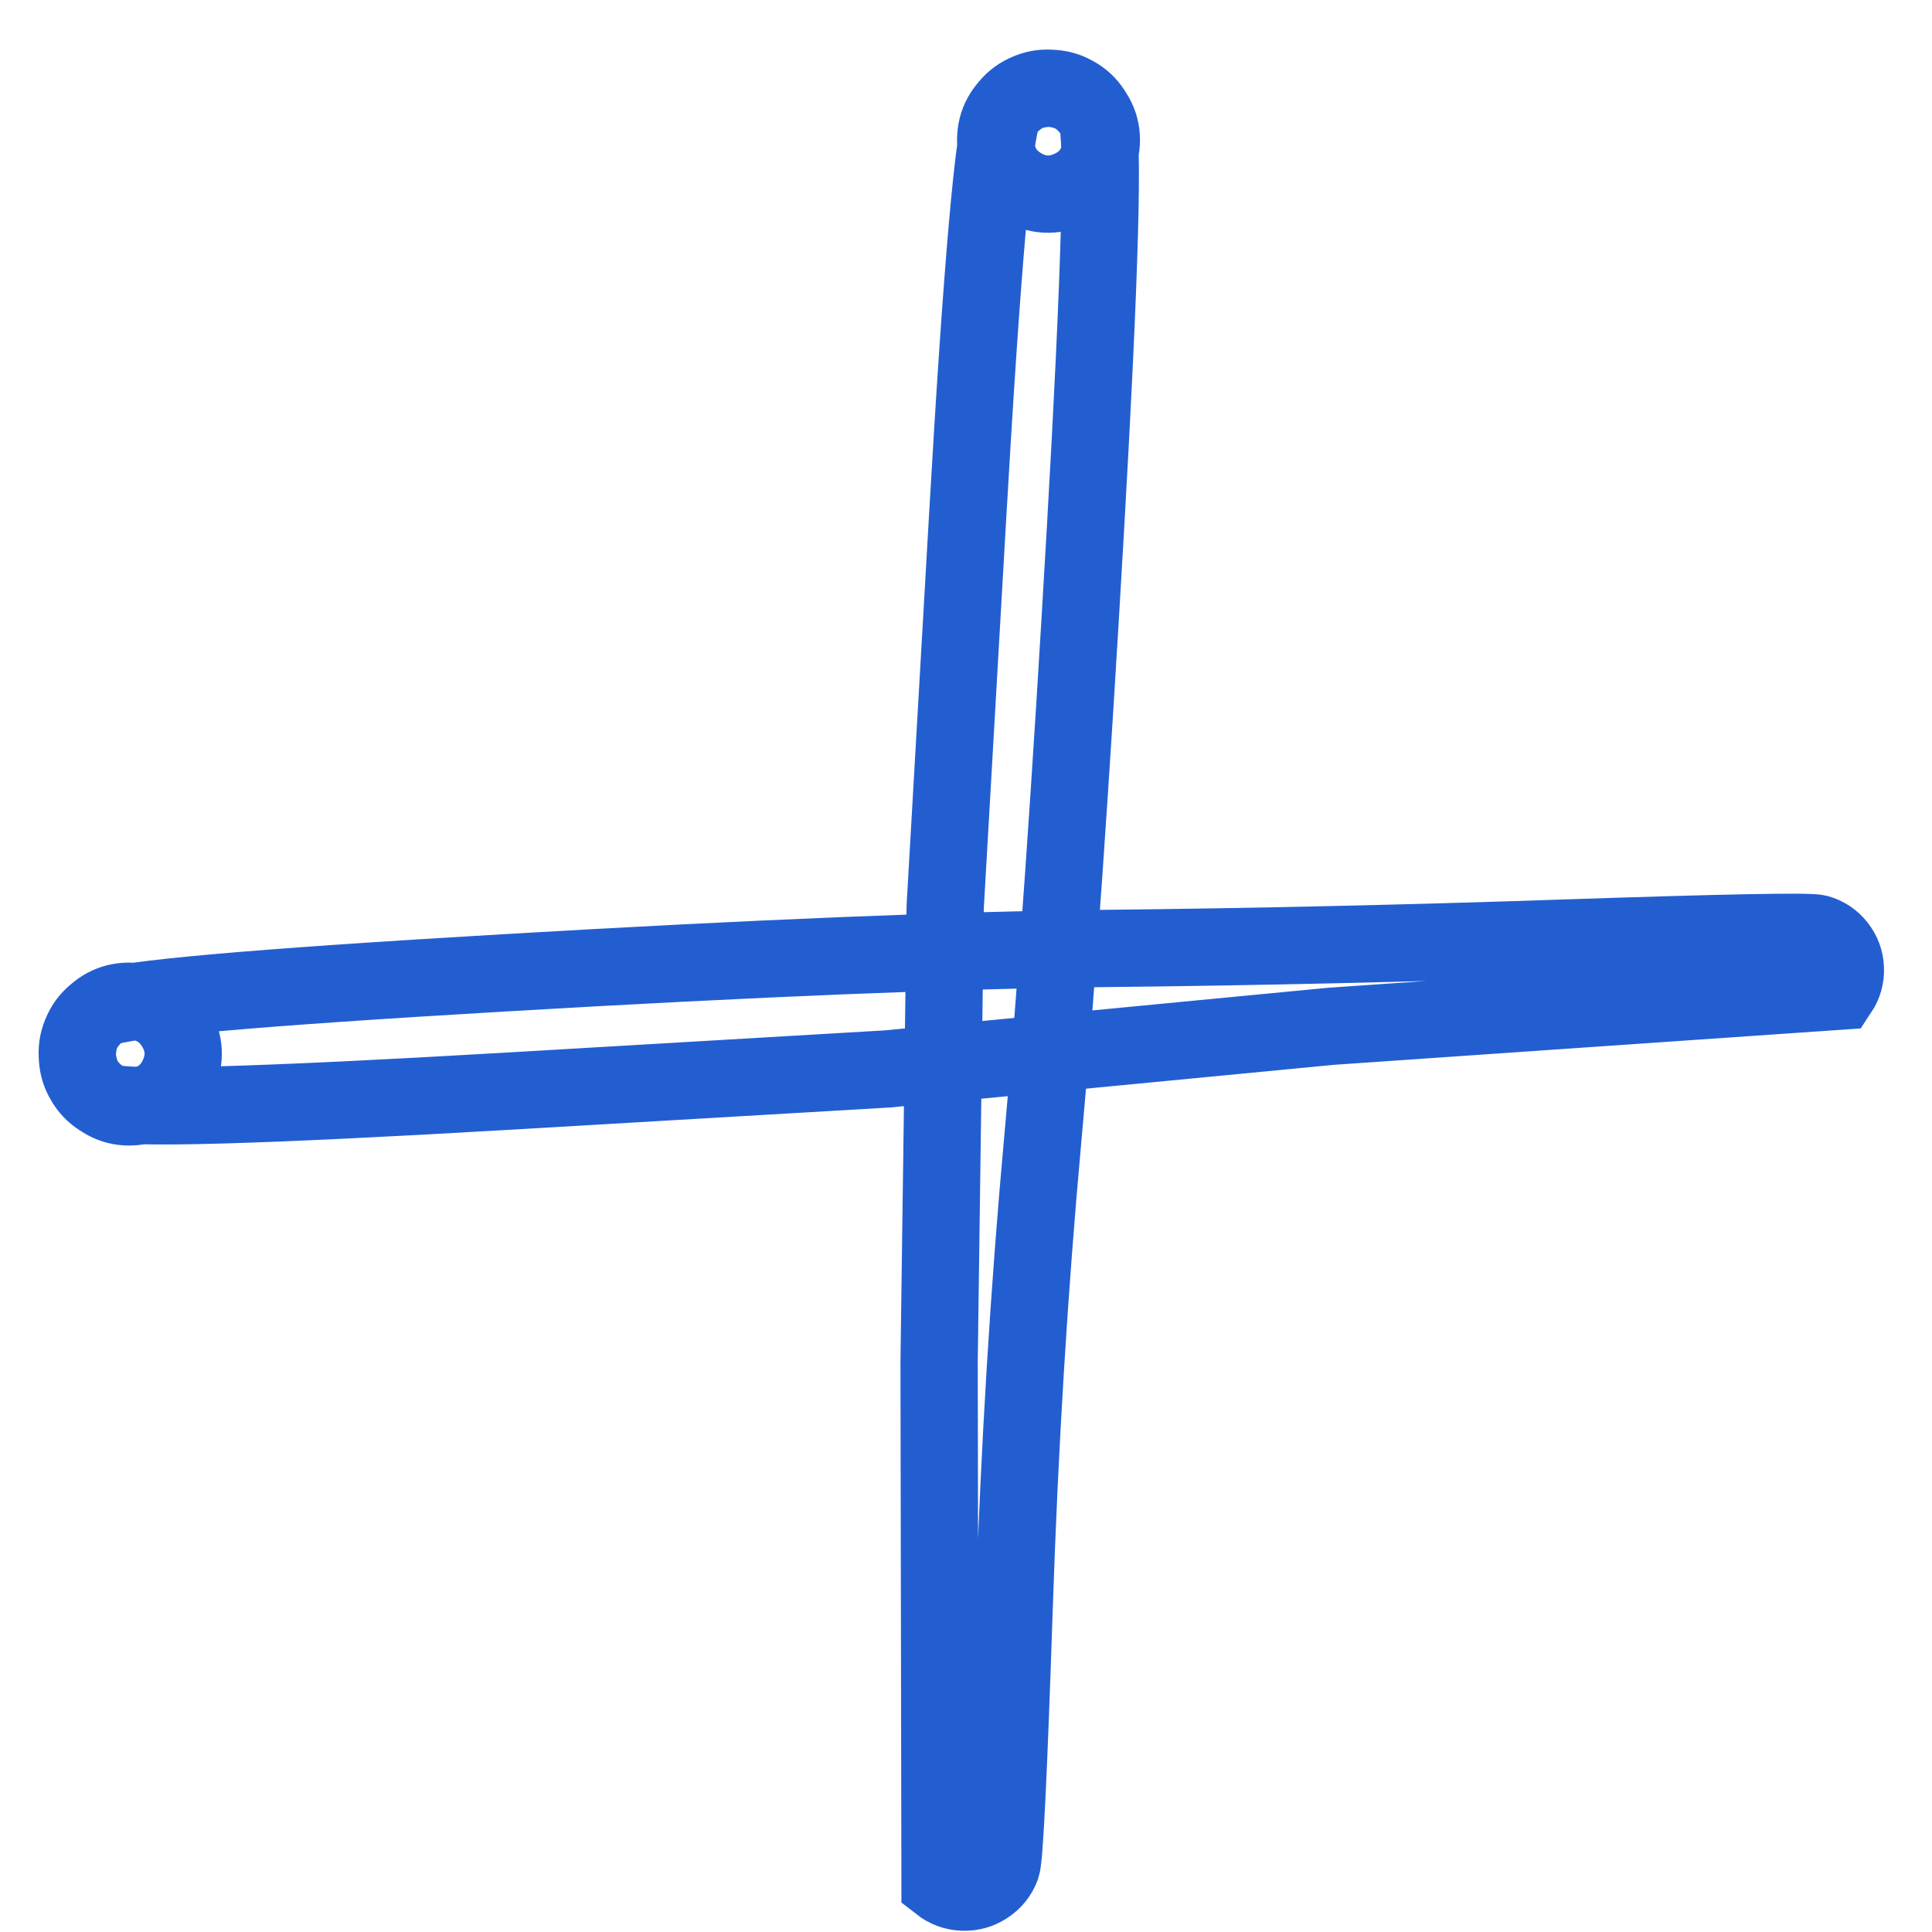<?xml version="1.0" encoding="UTF-8"?> <svg xmlns="http://www.w3.org/2000/svg" width="25" height="25" viewBox="0 0 25 25" fill="none"> <path d="M12.152 17.623C12.152 17.623 12.165 16.641 12.192 14.677C12.218 12.712 12.231 11.73 12.231 11.73C12.231 11.73 12.327 10.072 12.517 6.756C12.707 3.439 12.861 1.681 12.978 1.481C13.095 1.281 13.269 1.17 13.499 1.147C13.73 1.124 13.922 1.199 14.076 1.372C14.231 1.545 14.283 1.745 14.233 1.971C14.184 2.198 14.053 2.357 13.841 2.45C13.629 2.543 13.422 2.532 13.222 2.415C13.022 2.298 12.911 2.124 12.888 1.893C12.865 1.662 12.94 1.47 13.113 1.316C13.286 1.162 13.486 1.11 13.712 1.159C13.939 1.208 14.099 1.339 14.192 1.552C14.285 1.764 14.236 3.526 14.046 6.84C13.856 10.153 13.672 12.785 13.494 14.737C13.316 16.689 13.192 18.72 13.122 20.829C13.052 22.939 12.998 24.046 12.96 24.15C12.922 24.254 12.857 24.337 12.764 24.398C12.672 24.46 12.571 24.488 12.46 24.484C12.35 24.48 12.251 24.443 12.164 24.375L12.152 17.623Z" stroke="#235ED1" stroke-linecap="round"></path> <path d="M17.226 13.28C17.226 13.28 16.269 13.372 14.354 13.556C12.439 13.74 11.482 13.832 11.482 13.832C11.482 13.832 9.856 13.928 6.605 14.118C3.355 14.308 1.623 14.357 1.411 14.264C1.198 14.171 1.067 14.011 1.018 13.785C0.968 13.559 1.02 13.359 1.174 13.185C1.328 13.012 1.52 12.937 1.751 12.96C1.982 12.982 2.155 13.094 2.273 13.294C2.39 13.493 2.402 13.7 2.309 13.912C2.216 14.124 2.057 14.255 1.83 14.305C1.604 14.355 1.404 14.303 1.231 14.149C1.058 13.995 0.982 13.802 1.005 13.572C1.028 13.341 1.139 13.167 1.339 13.05C1.539 12.933 3.266 12.779 6.52 12.589C9.774 12.398 12.365 12.293 14.293 12.273C16.22 12.253 18.214 12.208 20.274 12.138C22.335 12.069 23.416 12.048 23.519 12.077C23.622 12.106 23.707 12.162 23.773 12.246C23.839 12.33 23.875 12.425 23.879 12.532C23.883 12.639 23.856 12.737 23.797 12.826L17.226 13.28Z" stroke="#235ED1" stroke-linecap="round"></path> </svg> 